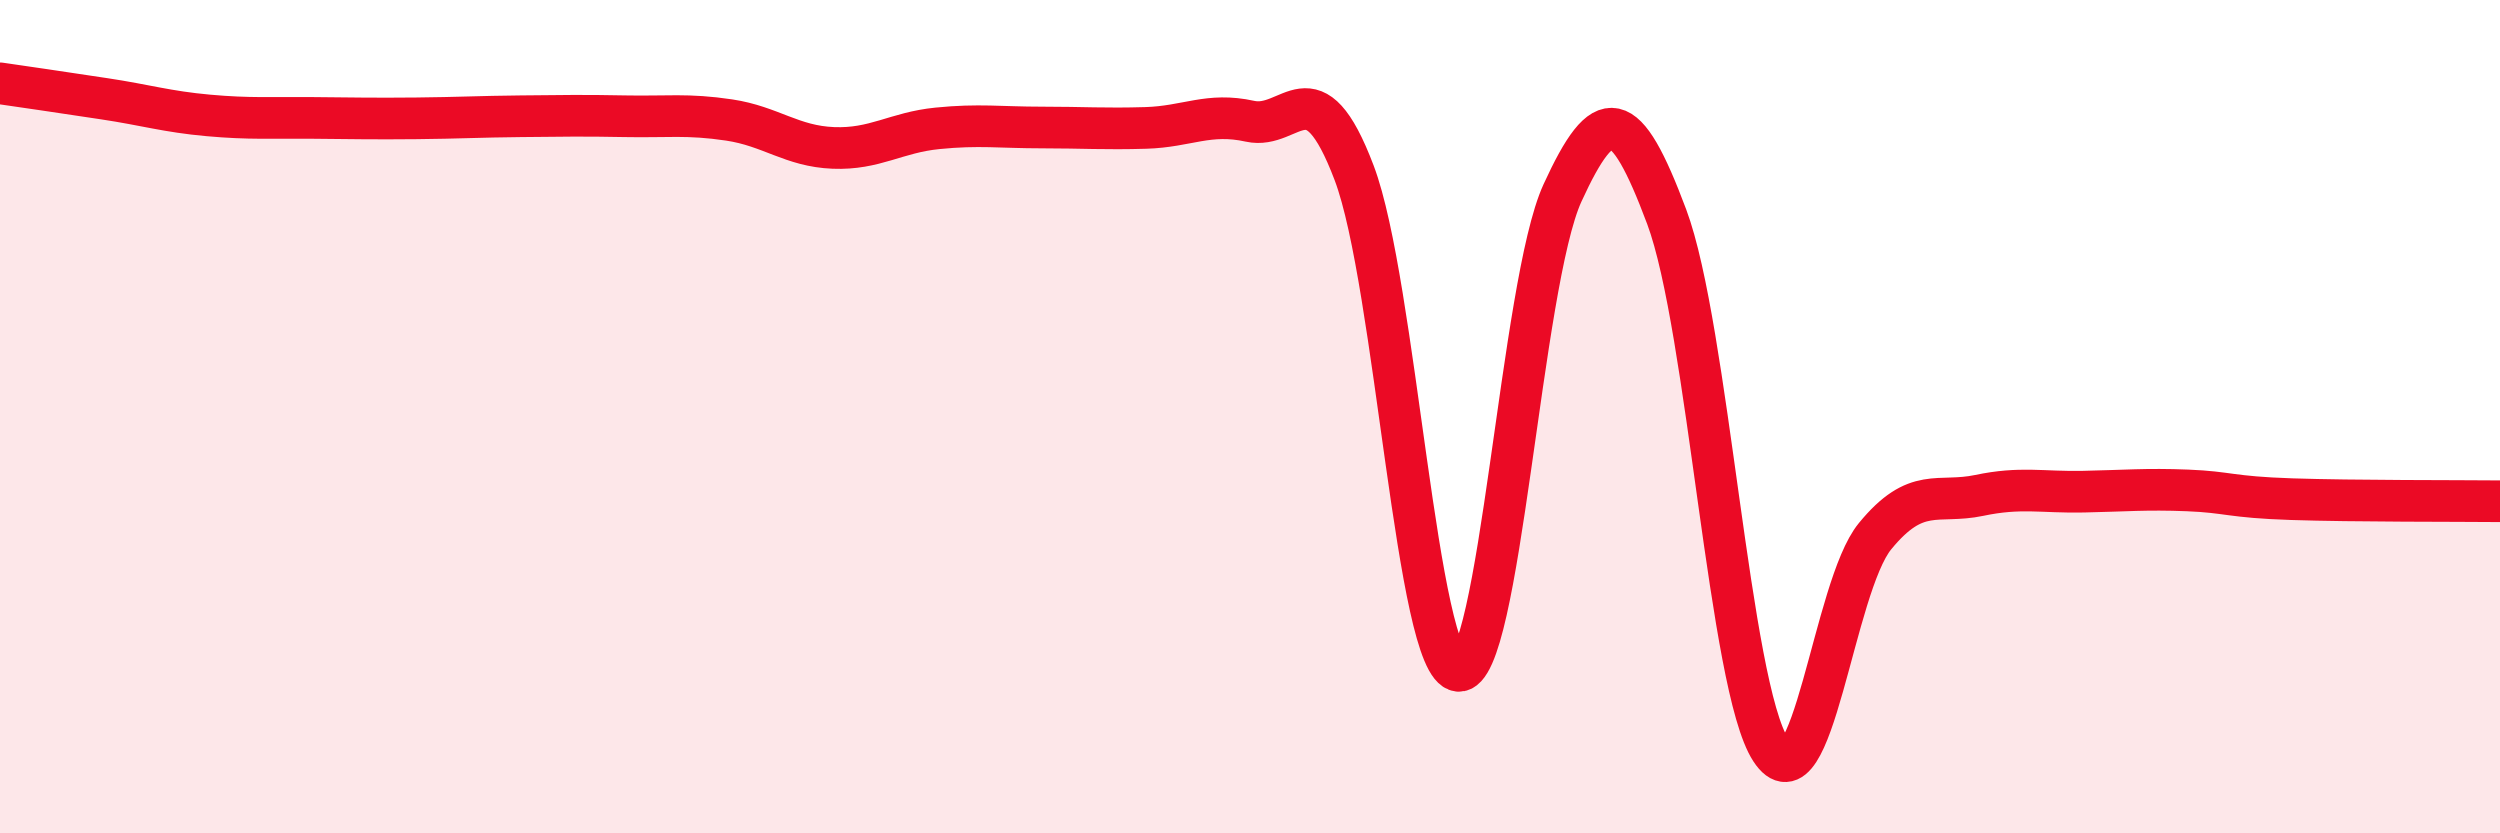 
    <svg width="60" height="20" viewBox="0 0 60 20" xmlns="http://www.w3.org/2000/svg">
      <path
        d="M 0,2 C 0.5,2.07 1.5,2.22 2.5,2.37 C 3.5,2.52 4,2.68 5,2.77 C 6,2.86 6.5,2.82 7.5,2.83 C 8.5,2.84 9,2.85 10,2.84 C 11,2.83 11.5,2.8 12.5,2.79 C 13.5,2.78 14,2.77 15,2.79 C 16,2.81 16.5,2.73 17.5,2.88 C 18.5,3.03 19,3.51 20,3.55 C 21,3.59 21.5,3.18 22.5,3.08 C 23.5,2.98 24,3.06 25,3.06 C 26,3.06 26.5,3.1 27.5,3.07 C 28.5,3.04 29,2.69 30,2.91 C 31,3.13 31.5,1.51 32.5,4.15 C 33.5,6.79 34,16 35,16.1 C 36,16.2 36.5,6.81 37.5,4.63 C 38.5,2.45 39,2.53 40,5.2 C 41,7.87 41.5,16.47 42.5,18 C 43.5,19.53 44,14.09 45,12.87 C 46,11.65 46.5,12.1 47.5,11.89 C 48.5,11.68 49,11.82 50,11.8 C 51,11.78 51.5,11.73 52.5,11.77 C 53.5,11.81 53.5,11.93 55,11.98 C 56.5,12.03 59,12.02 60,12.03L60 20L0 20Z"
        fill="#EB0A25"
        opacity="0.1"
        stroke-linecap="round"
        stroke-linejoin="round"
      />
      <path
        d="M 0,2 C 0.5,2.07 1.5,2.22 2.5,2.37 C 3.5,2.52 4,2.68 5,2.77 C 6,2.86 6.5,2.82 7.5,2.83 C 8.5,2.84 9,2.85 10,2.84 C 11,2.83 11.5,2.8 12.5,2.79 C 13.5,2.78 14,2.77 15,2.79 C 16,2.81 16.5,2.73 17.5,2.88 C 18.5,3.03 19,3.51 20,3.55 C 21,3.59 21.5,3.18 22.5,3.08 C 23.5,2.98 24,3.06 25,3.06 C 26,3.06 26.5,3.1 27.5,3.07 C 28.5,3.04 29,2.69 30,2.91 C 31,3.13 31.5,1.51 32.5,4.15 C 33.5,6.79 34,16 35,16.1 C 36,16.2 36.5,6.81 37.5,4.63 C 38.5,2.45 39,2.53 40,5.2 C 41,7.87 41.5,16.47 42.5,18 C 43.5,19.53 44,14.09 45,12.87 C 46,11.65 46.5,12.1 47.5,11.89 C 48.5,11.68 49,11.82 50,11.8 C 51,11.78 51.5,11.73 52.5,11.77 C 53.5,11.81 53.5,11.93 55,11.98 C 56.5,12.03 59,12.02 60,12.03"
        stroke="#EB0A25"
        stroke-width="1"
        fill="none"
        stroke-linecap="round"
        stroke-linejoin="round"
      />
    </svg>
  